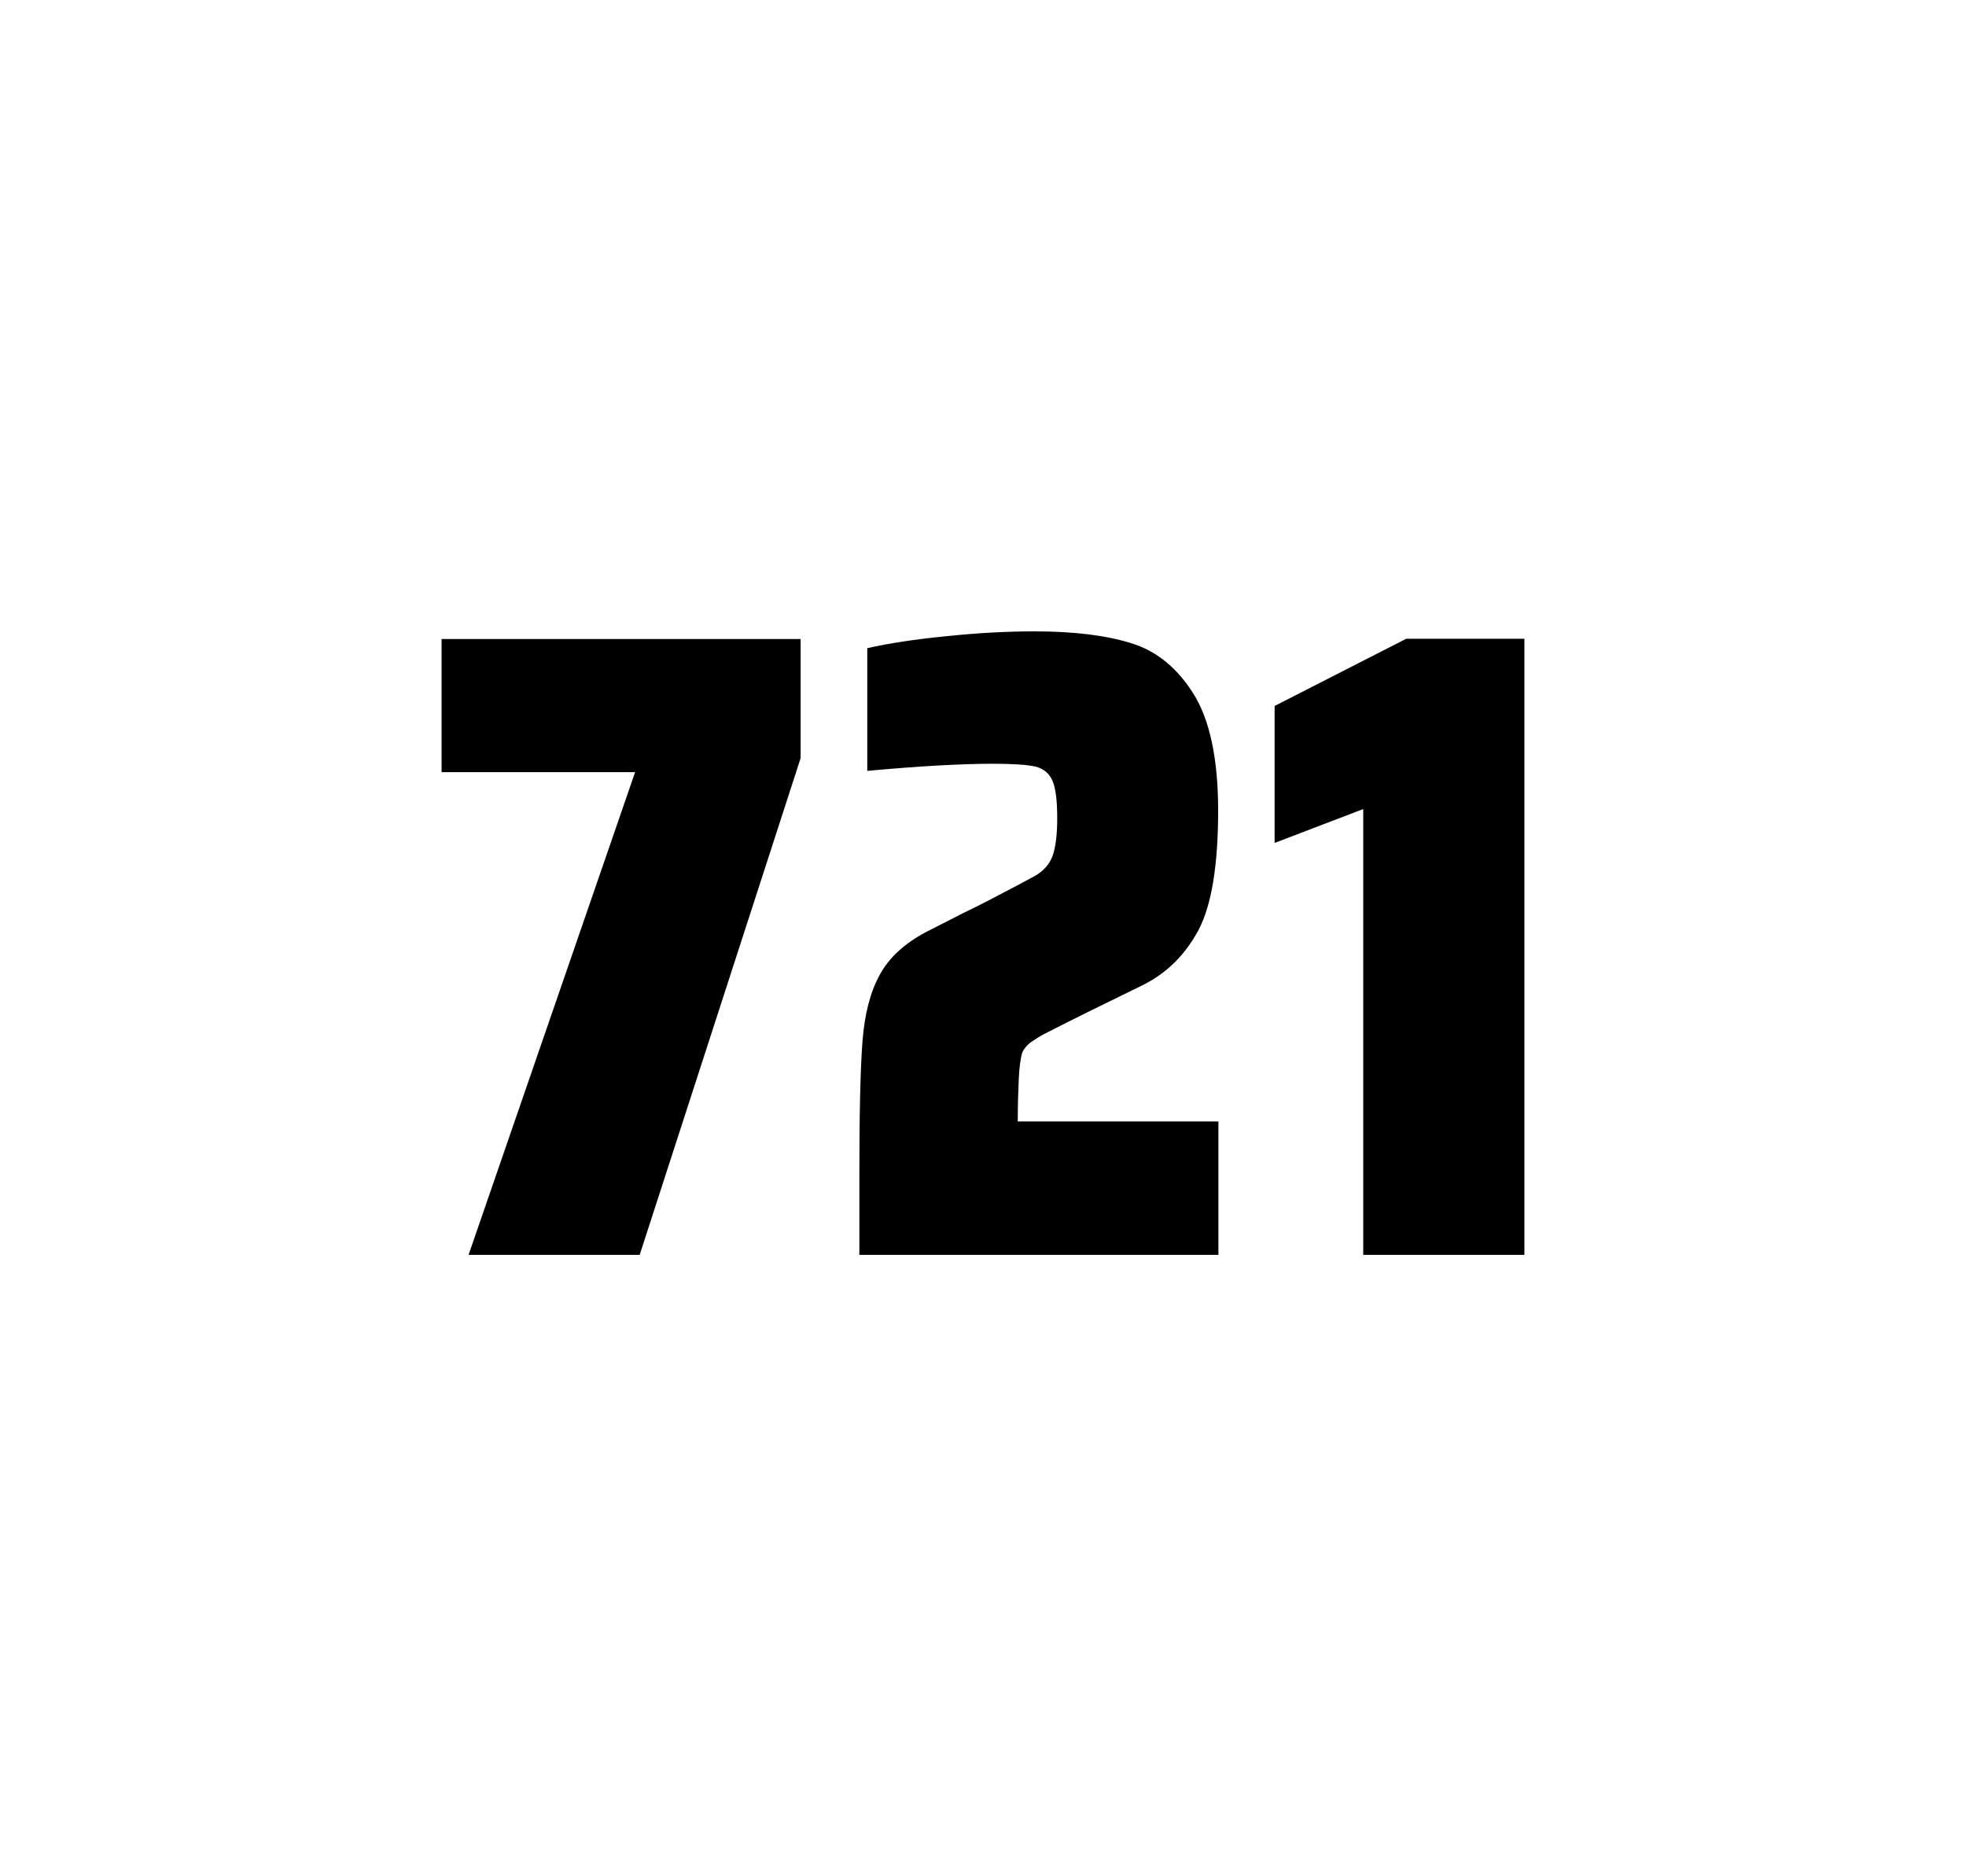 <?xml version="1.0" encoding="utf-8"?>
<svg version="1.1" id="wrapper" x="0px" y="0px" viewBox="0 0 772.1 737" style="enable-background:new 0 0 772.1 737;" xmlns="http://www.w3.org/2000/svg">
  <style type="text/css">
	.st0{fill:none;}
</style>
  <path id="frame" class="st0" d="M 1.5 0 L 770.5 0 C 771.3 0 772 0.7 772 1.5 L 772 735.4 C 772 736.2 771.3 736.9 770.5 736.9 L 1.5 736.9 C 0.7 736.9 0 736.2 0 735.4 L 0 1.5 C 0 0.7 0.7 0 1.5 0 Z"/>
  <g id="numbers"><path id="seven" d="M 184.023 492.9 L 249.423 303.3 L 173.423 303.3 L 173.423 251 L 314.423 251 L 314.423 297.8 L 251.223 492.9 L 184.023 492.9 Z"/><path id="two" d="M 400.097 423.8 C 399.897 428.4 399.697 433.9 399.697 440.5 L 478.497 440.5 L 478.497 492.9 L 337.497 492.9 L 337.497 460.5 C 337.497 437.1 337.897 420 338.697 409.3 C 339.497 398.6 341.697 389.9 345.397 383.1 C 348.997 376.3 355.097 370.7 363.497 366.2 L 378.597 358.5 C 383.497 356.2 390.397 352.6 399.297 347.9 C 400.197 347.4 402.497 346.2 406.197 344.2 C 409.797 342.2 412.197 339.5 413.397 336.1 C 414.597 332.7 415.197 327.8 415.197 321.5 C 415.197 314.5 414.597 309.5 413.297 306.6 C 411.997 303.7 409.797 301.9 406.597 301.1 C 403.397 300.4 397.997 300 390.197 300 C 377.797 300 361.197 300.9 340.597 302.8 L 340.597 254.6 C 348.997 252.7 359.397 251.1 371.697 249.9 C 383.997 248.6 395.597 248 406.297 248 C 421.497 248 434.097 249.5 444.097 252.6 C 454.097 255.6 462.297 262.3 468.697 272.5 C 475.097 282.7 478.397 298 478.397 318.4 C 478.397 340 475.797 355.6 470.697 365.3 C 465.497 375 458.297 382.2 448.897 386.9 C 432.497 394.9 419.697 401.2 410.597 405.9 C 408.697 406.8 406.897 408 405.097 409.2 C 403.297 410.5 402.097 412 401.397 413.6 C 400.797 415.9 400.297 419.2 400.097 423.8 Z"/><path id="one" d="M 535.377 492.9 L 535.377 317.8 L 500.577 331.1 L 500.577 277.3 L 552.277 250.9 L 598.677 250.9 L 598.677 492.9 L 535.377 492.9 Z"/></g>
</svg>